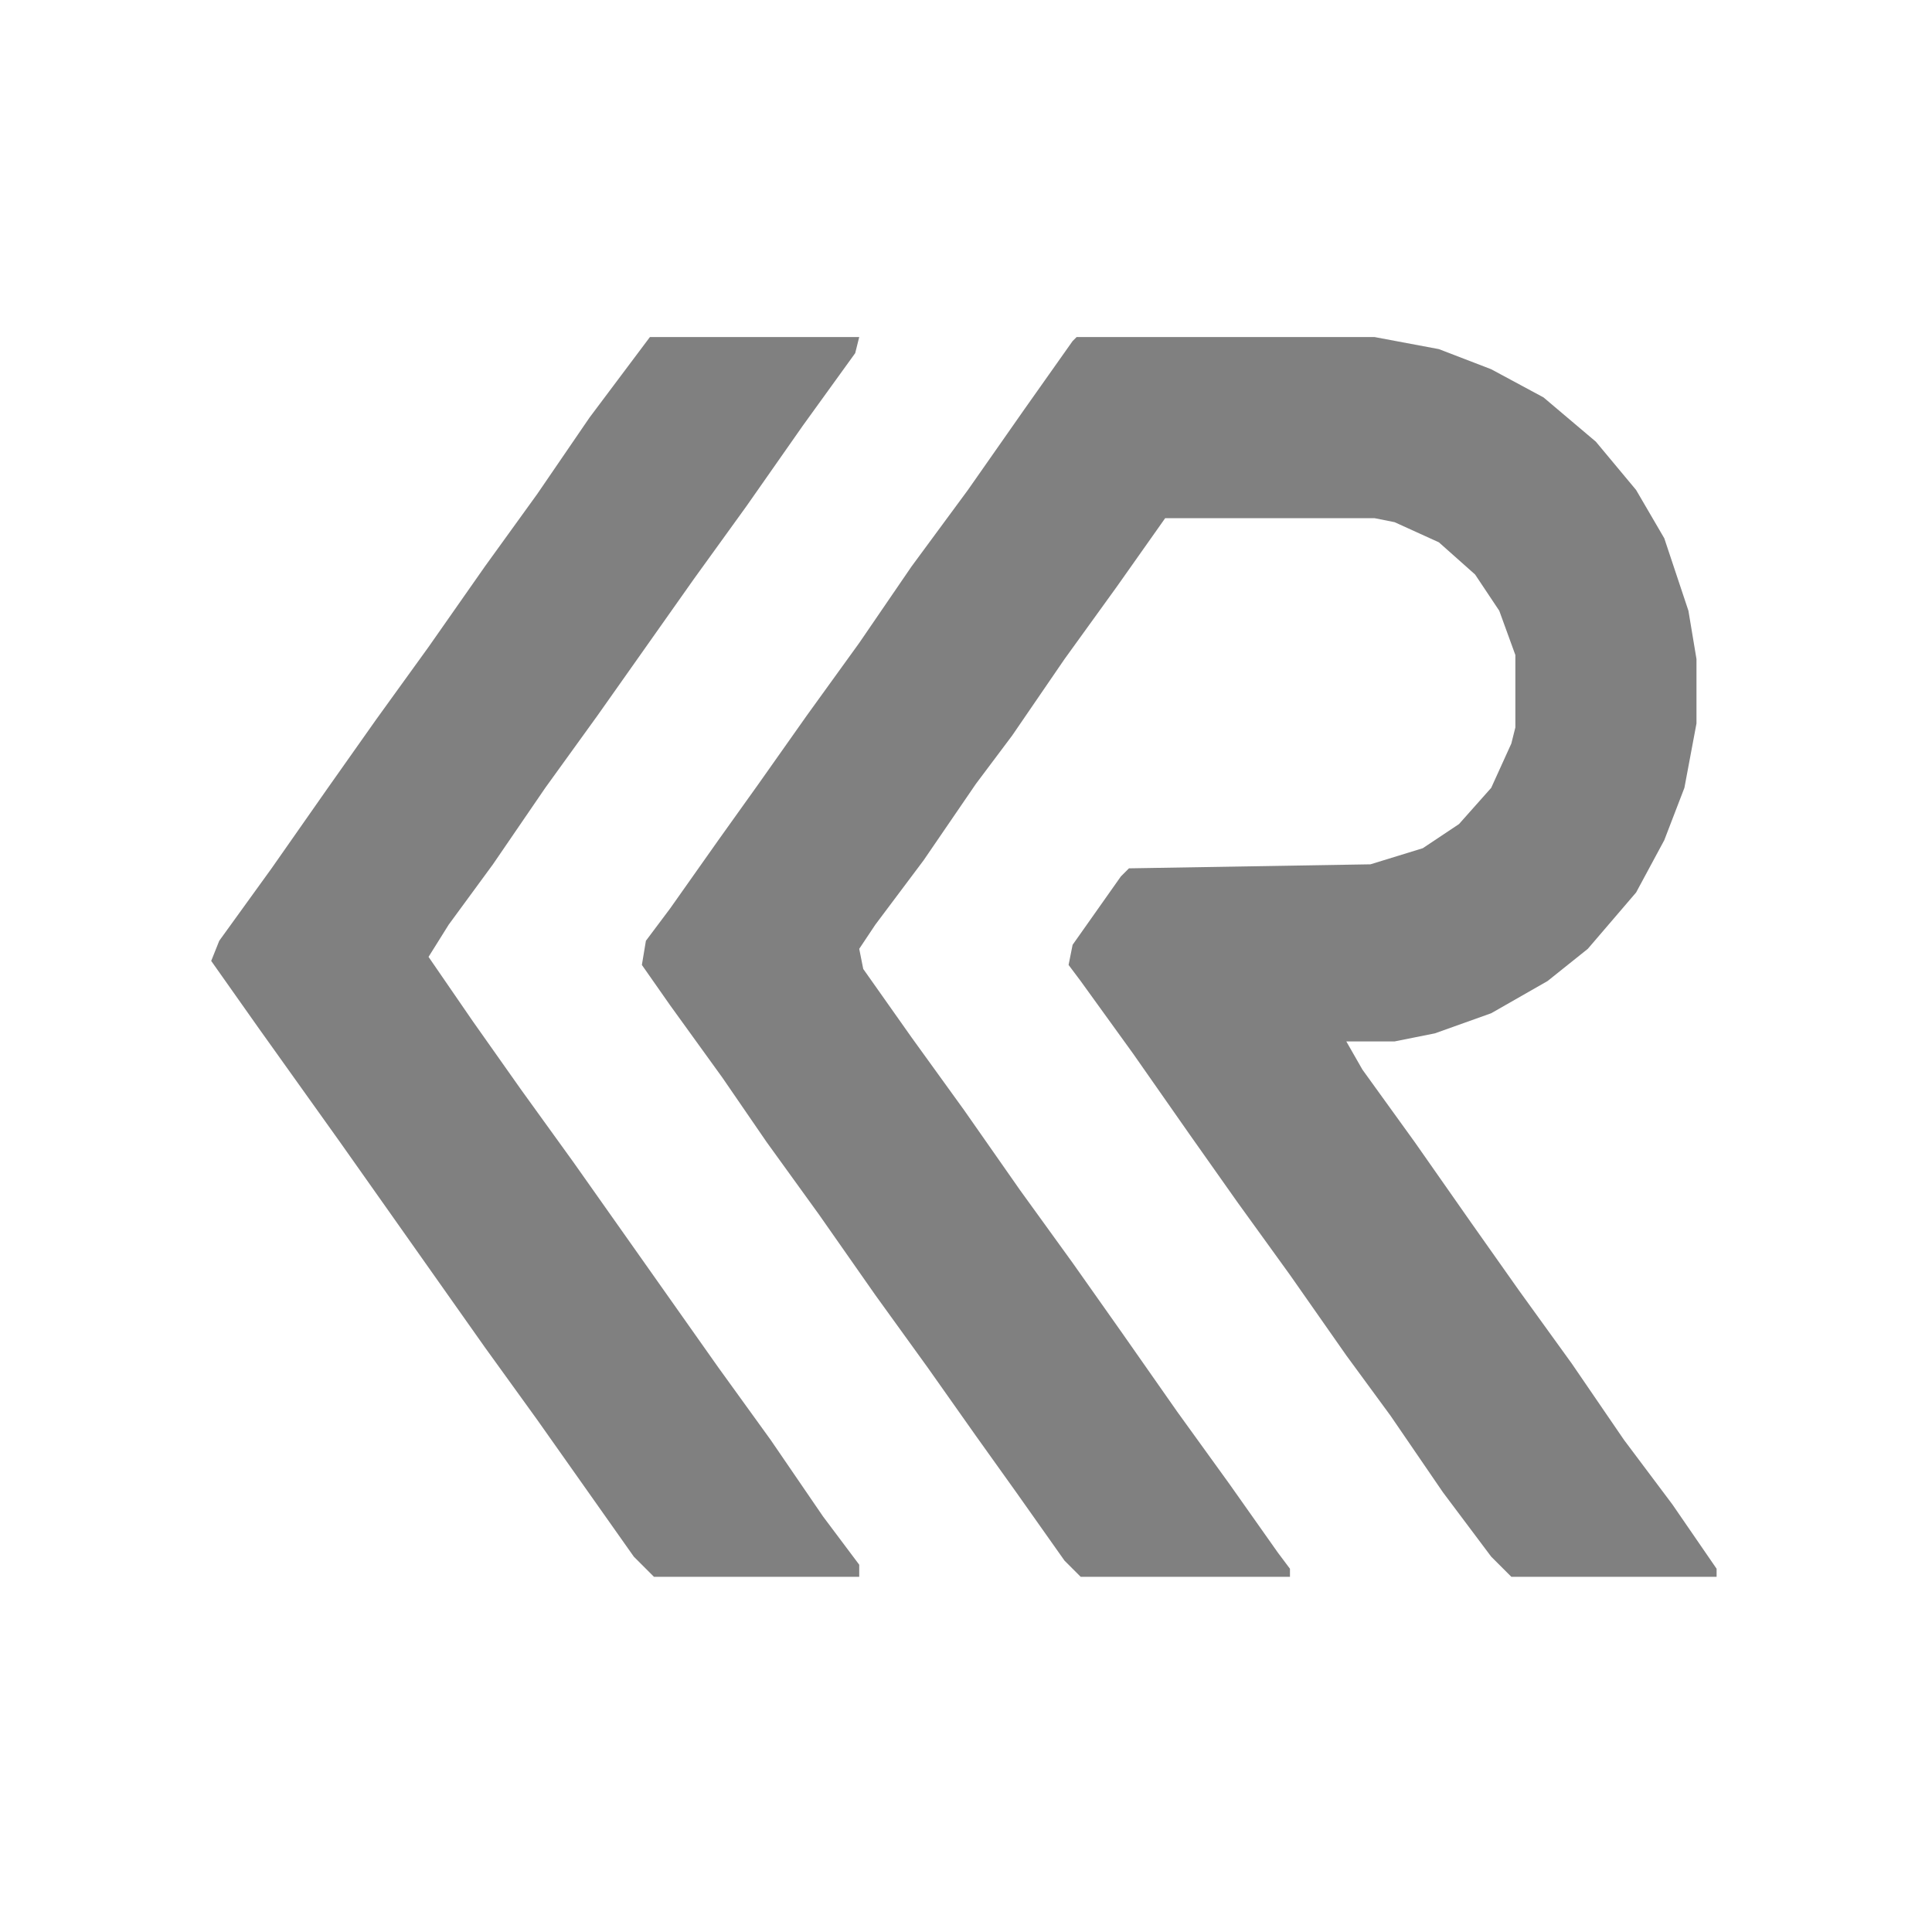 <?xml version="1.0" encoding="utf-8"?>
<svg xmlns="http://www.w3.org/2000/svg" height="180" preserveAspectRatio="xMidYMid meet" version="1.2" viewBox="0 0 135 135" width="180" zoomAndPan="magnify">
  <g id="717473c80e">
    <path d="M 75.23 23.551 L 96.043 23.551 L 100.543 24.395 L 104.199 25.801 L 107.855 27.77 L 111.512 30.863 L 114.324 34.238 L 116.293 37.613 L 117.98 42.676 L 118.543 46.051 L 118.543 50.551 L 117.699 55.051 L 116.293 58.707 L 114.324 62.363 L 110.949 66.301 L 108.137 68.551 L 104.199 70.801 L 100.262 72.207 L 97.449 72.77 L 94.074 72.77 L 95.199 74.738 L 98.855 79.805 L 102.793 85.43 L 106.168 90.211 L 109.824 95.273 L 113.48 100.617 L 116.855 105.117 L 119.949 109.617 L 119.949 110.18 L 105.605 110.18 L 104.199 108.773 L 100.824 104.273 L 97.168 98.93 L 94.074 94.711 L 90.137 89.086 L 86.48 84.023 L 83.105 79.242 L 79.168 73.613 L 75.512 68.551 L 74.668 67.426 L 74.949 66.02 L 78.324 61.238 L 78.887 60.676 L 95.762 60.395 L 99.418 59.27 L 101.949 57.582 L 104.199 55.051 L 105.605 51.957 L 105.887 50.832 L 105.887 45.77 L 104.762 42.676 L 103.074 40.145 L 100.543 37.895 L 97.449 36.488 L 96.043 36.207 L 81.418 36.207 L 78.043 40.988 L 74.387 46.051 L 70.727 51.395 L 68.195 54.77 L 64.539 60.113 L 61.164 64.613 L 60.039 66.301 L 60.32 67.707 L 63.695 72.488 L 67.352 77.551 L 71.289 83.18 L 74.949 88.242 L 78.324 93.023 L 82.262 98.648 L 85.918 103.711 L 89.293 108.492 L 90.137 109.617 L 90.137 110.18 L 75.512 110.18 L 74.387 109.055 L 71.008 104.273 L 68.195 100.336 L 64.82 95.555 L 61.164 90.492 L 57.227 84.867 L 53.57 79.805 L 50.477 75.301 L 46.82 70.238 L 44.852 67.426 L 45.133 65.738 L 46.82 63.488 L 50.195 58.707 L 53.008 54.77 L 56.383 49.988 L 60.039 44.926 L 63.695 39.582 L 67.633 34.238 L 71.57 28.613 L 74.949 23.832 Z M 75.23 23.551" style="stroke:none;fill-rule:nonzero;fill:#808080;fill-opacity:1;"/>
    <path d="M 45.414 23.551 L 60.039 23.551 L 59.758 24.676 L 56.102 29.738 L 52.164 35.363 L 48.508 40.426 L 41.758 49.988 L 38.102 55.051 L 34.445 60.395 L 31.352 64.613 L 29.945 66.863 L 33.039 71.363 L 36.414 76.145 L 40.07 81.211 L 50.195 95.555 L 53.852 100.617 L 57.508 105.961 L 60.039 109.336 L 60.039 110.18 L 45.695 110.18 L 44.289 108.773 L 37.539 99.211 L 33.883 94.148 L 23.758 79.805 L 18.133 71.926 L 14.758 67.145 L 15.32 65.738 L 18.977 60.676 L 22.914 55.051 L 26.289 50.27 L 29.945 45.207 L 33.883 39.582 L 37.539 34.52 L 41.195 29.176 Z M 45.414 23.551" style="stroke:none;fill-rule:nonzero;fill:#808080;fill-opacity:1;"/>
  </g>
</svg>